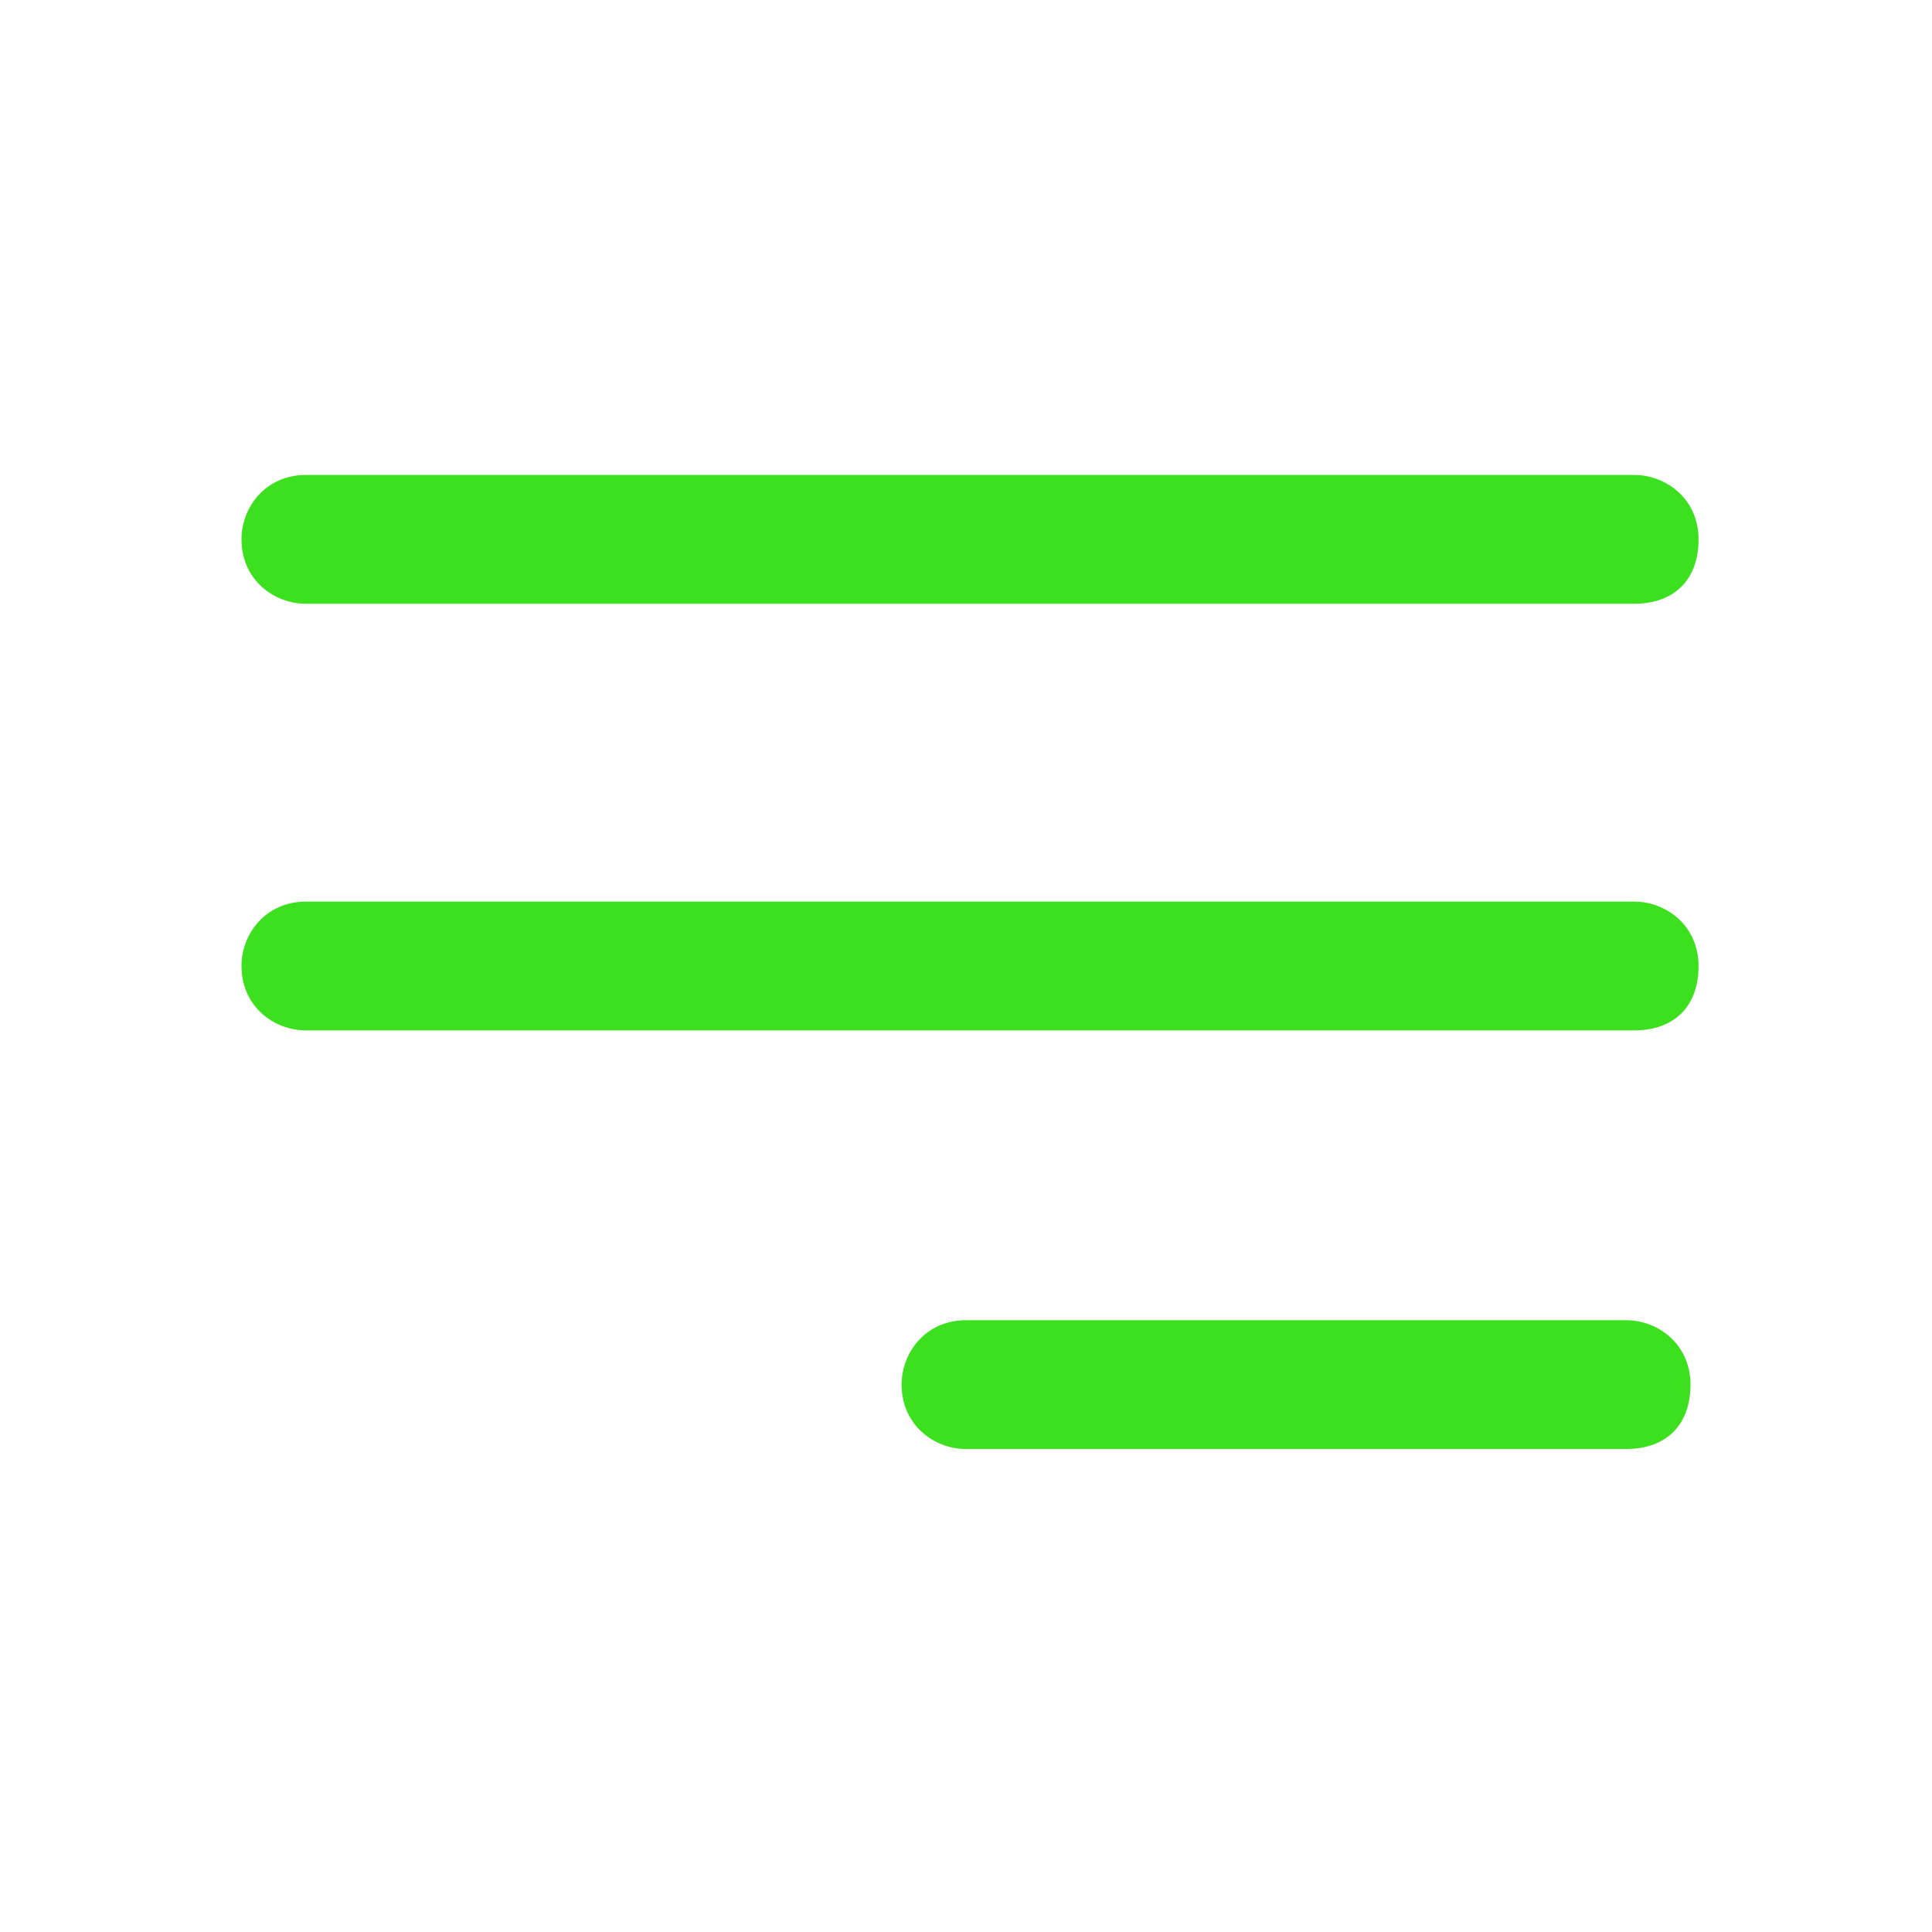 <svg xmlns="http://www.w3.org/2000/svg" viewBox="0 0 24 24"><g fill="#3de01e"><path fill-rule="evenodd" d="M3 6.7c0-.4.3-.8.8-.8h16.5c.4 0 .8.3.8.8s-.3.8-.8.8H3.8c-.4 0-.8-.3-.8-.8zM3 12c0-.4.3-.8.8-.8h16.5c.4 0 .8.3.8.8s-.3.8-.8.8H3.8c-.4 0-.8-.3-.8-.8zm8.2 5.2c0-.4.3-.8.8-.8h8.2c.4 0 .8.3.8.8s-.3.8-.8.8H12c-.4 0-.8-.3-.8-.8z"/><g data-name="Layer_1"><path d="M-17.4-8.7c0 3.3-2.7 6-6 6s-6-2.7-6-6 2.7-6 6-6 6 2.7 6 6z"/><path d="M-21.8-2.9c-3 .8-6-.7-7.2-3.6-3.2.9-5.1 4.2-4.2 7.4.9 3.2 4.2 5.1 7.4 4.2 3.2-.9 5.1-4.2 4.2-7.4 0-.2-.1-.4-.2-.6z" opacity=".5" style="isolation:isolate"/><path d="M-21.8-2.9c.3.7.4 1.4.4 2.2 0 1.7-.7 3.3-2 4.5 2.5 2.2 6.3 2 8.5-.5s2-6.3-.5-8.5c-.7-.6-1.5-1.1-2.4-1.3-.7 1.8-2.2 3.1-4 3.6z" opacity=".4" style="isolation:isolate"/></g></g></svg>